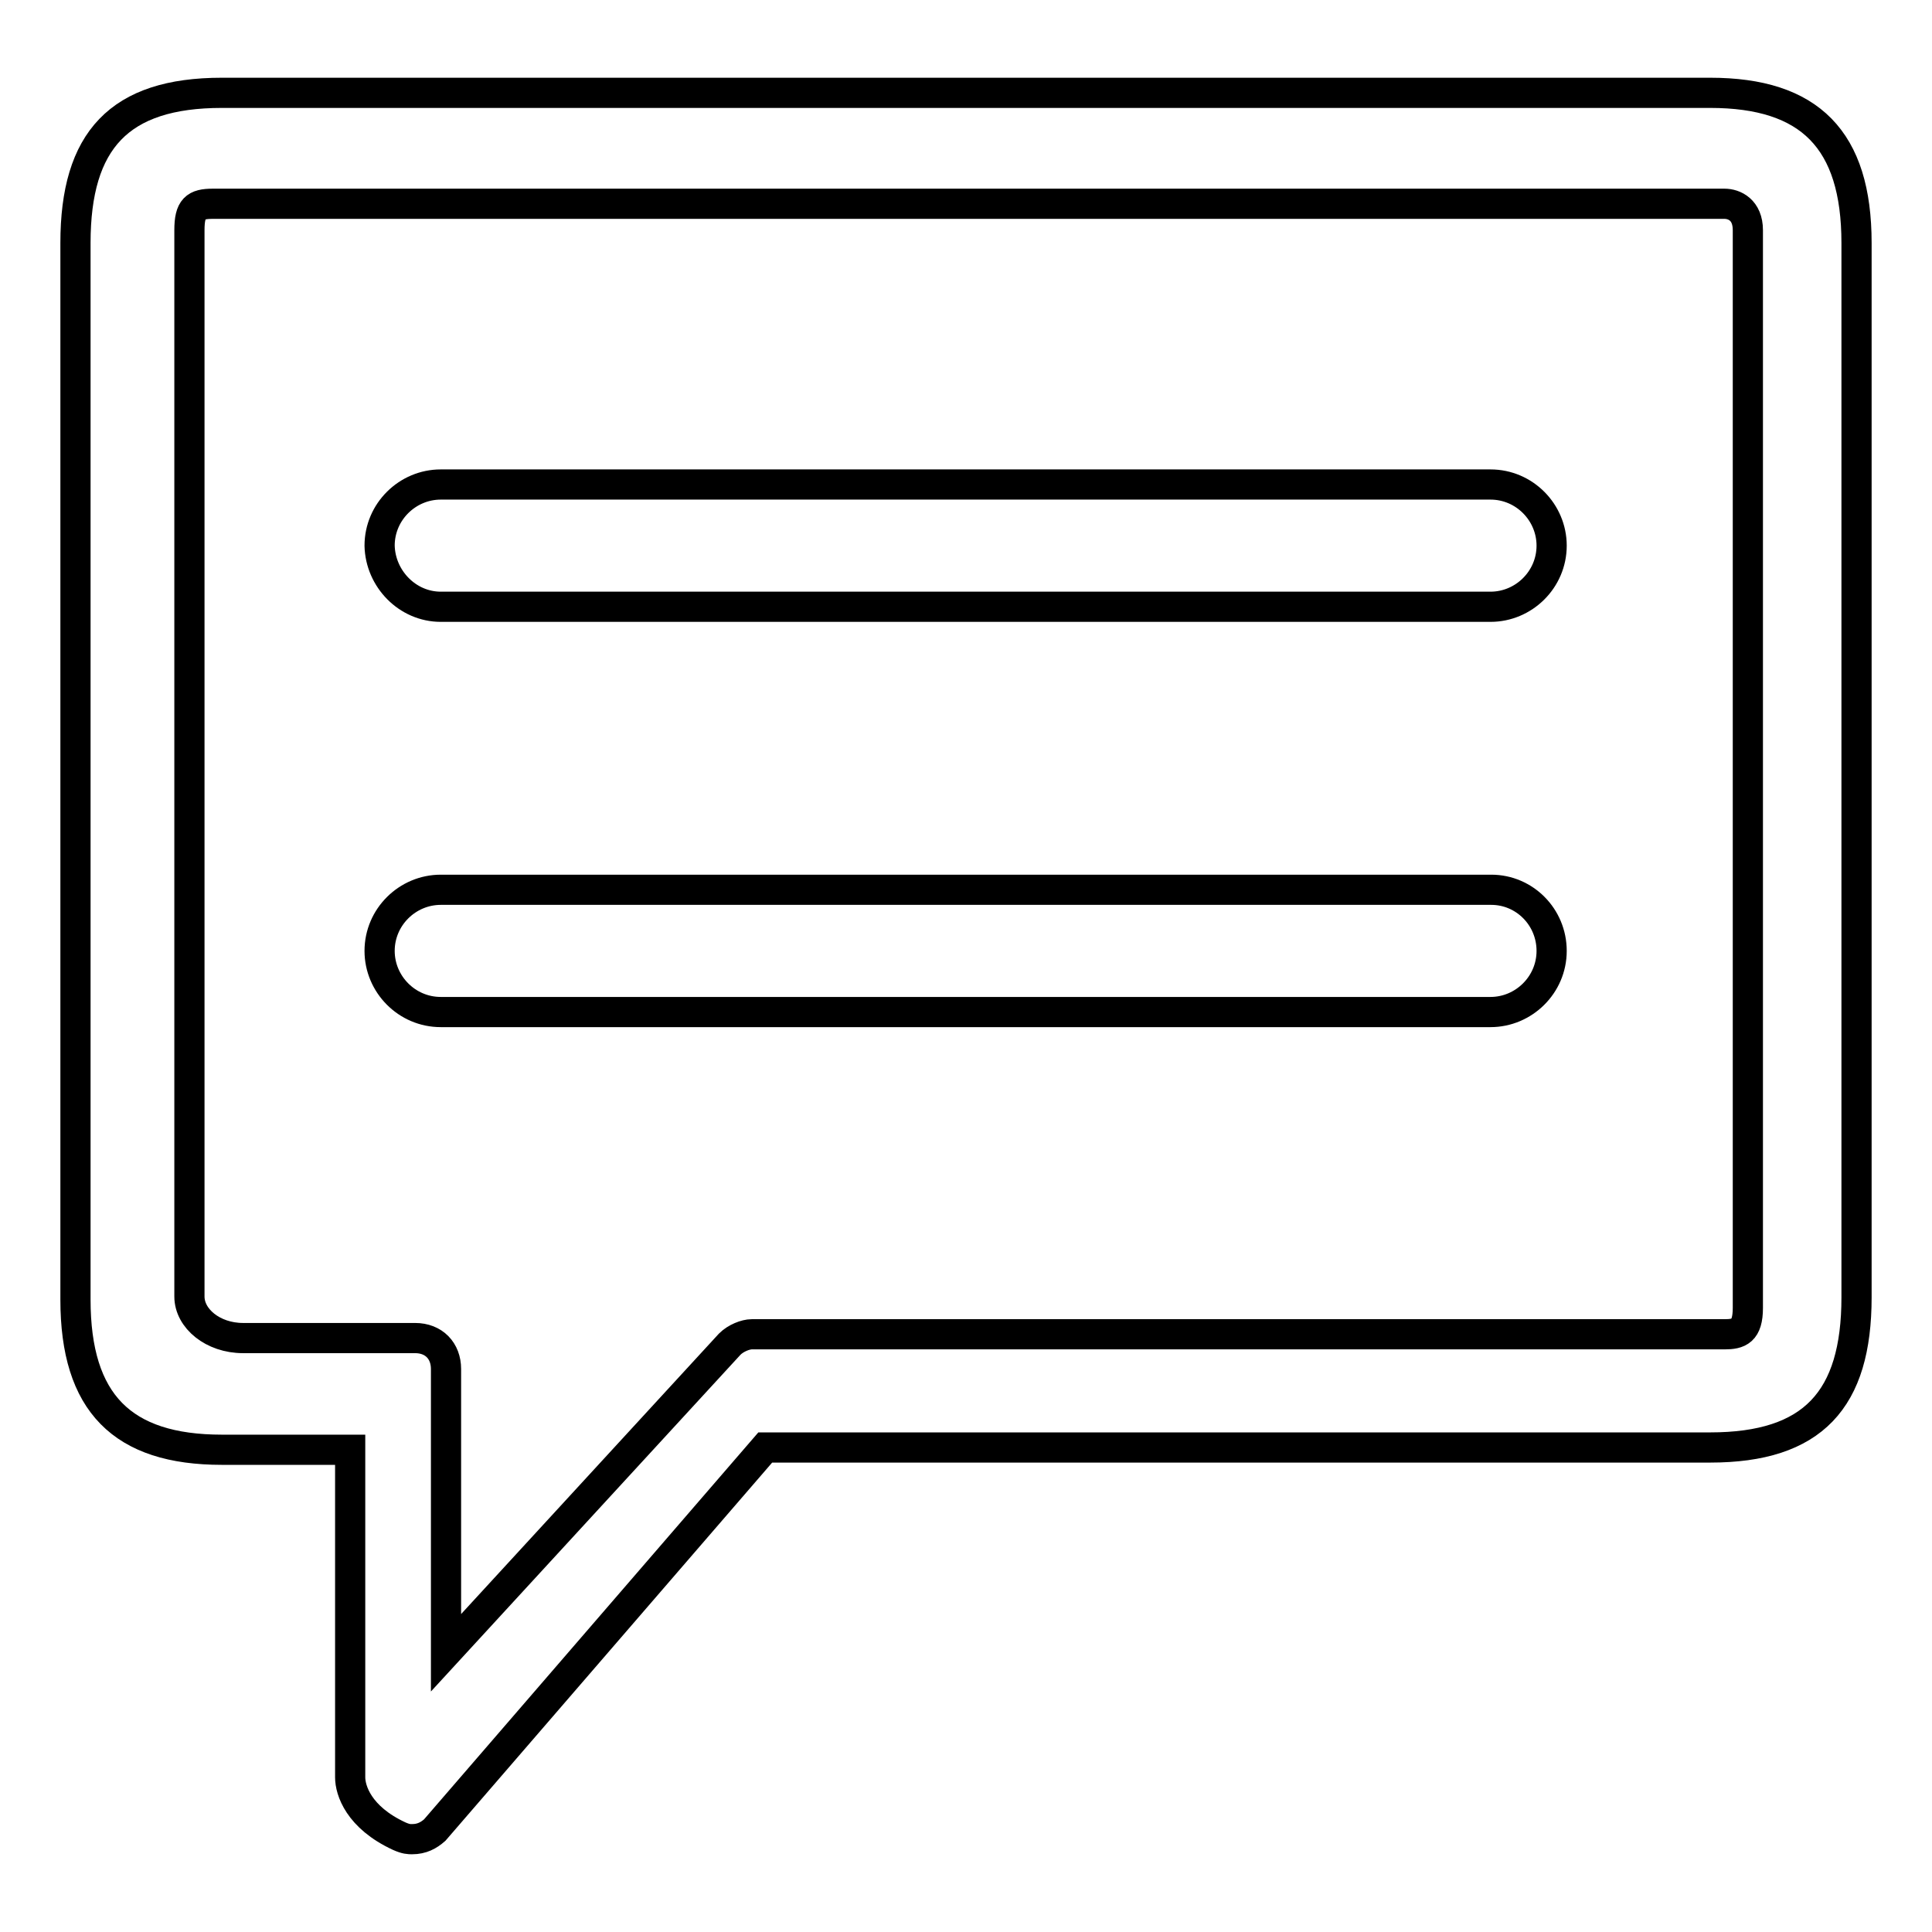 <?xml version="1.0" encoding="utf-8"?>
<!-- Svg Vector Icons : http://www.onlinewebfonts.com/icon -->
<!DOCTYPE svg PUBLIC "-//W3C//DTD SVG 1.1//EN" "http://www.w3.org/Graphics/SVG/1.1/DTD/svg11.dtd">
<svg version="1.1" xmlns="http://www.w3.org/2000/svg" xmlns:xlink="http://www.w3.org/1999/xlink" x="0px" y="0px" viewBox="0 0 256 256" enable-background="new 0 0 256 256" xml:space="preserve">
<g> <path stroke-width="4" fill-opacity="0" stroke="#000000"  d="M54.6,243.7c-0.4,0-0.8,0-1.7-0.4c-5.4-2.5-6.5-6.1-6.5-7.8v-43.4h-17c-13.2,0-19.4-6.2-19.4-19.9V32.2 c0-13.6,5.8-19.9,19.4-19.9h197.2c13.2,0,19.4,6.2,19.4,19.9v139.7c0,13.6-5.8,19.9-19.4,19.9H101.4l-43.8,50.7 C56.8,243.2,55.9,243.7,54.6,243.7L54.6,243.7z M28.2,27c-2.3,0-3.1,0.6-3.1,3.5v141.3c0,2.9,3.1,5.5,7.1,5.5h22.8 c2.5,0,4.1,1.7,4.1,4.1v37.6l37.6-40.9c0.8-0.8,2.1-1.3,2.9-1.3h128.9c1.9,0,3.1-0.4,3.1-3.5V30.5c0-2.7-1.8-3.5-3.1-3.5H28.2 L28.2,27z M58.4,80.4h139.1c4.4,0,8.1-3.6,8.1-8.1c0-4.4-3.6-8.1-8.1-8.1H58.4c-4.4,0-8.1,3.6-8.1,8.1C50.4,76.7,54,80.4,58.4,80.4 z M197.6,117.9H58.4c-4.4,0-8.1,3.6-8.1,8.1c0,4.4,3.6,8.1,8.1,8.1h139.1c4.4,0,8.1-3.6,8.1-8.1C205.6,121.5,202,117.9,197.6,117.9 z"/></g>
</svg>
